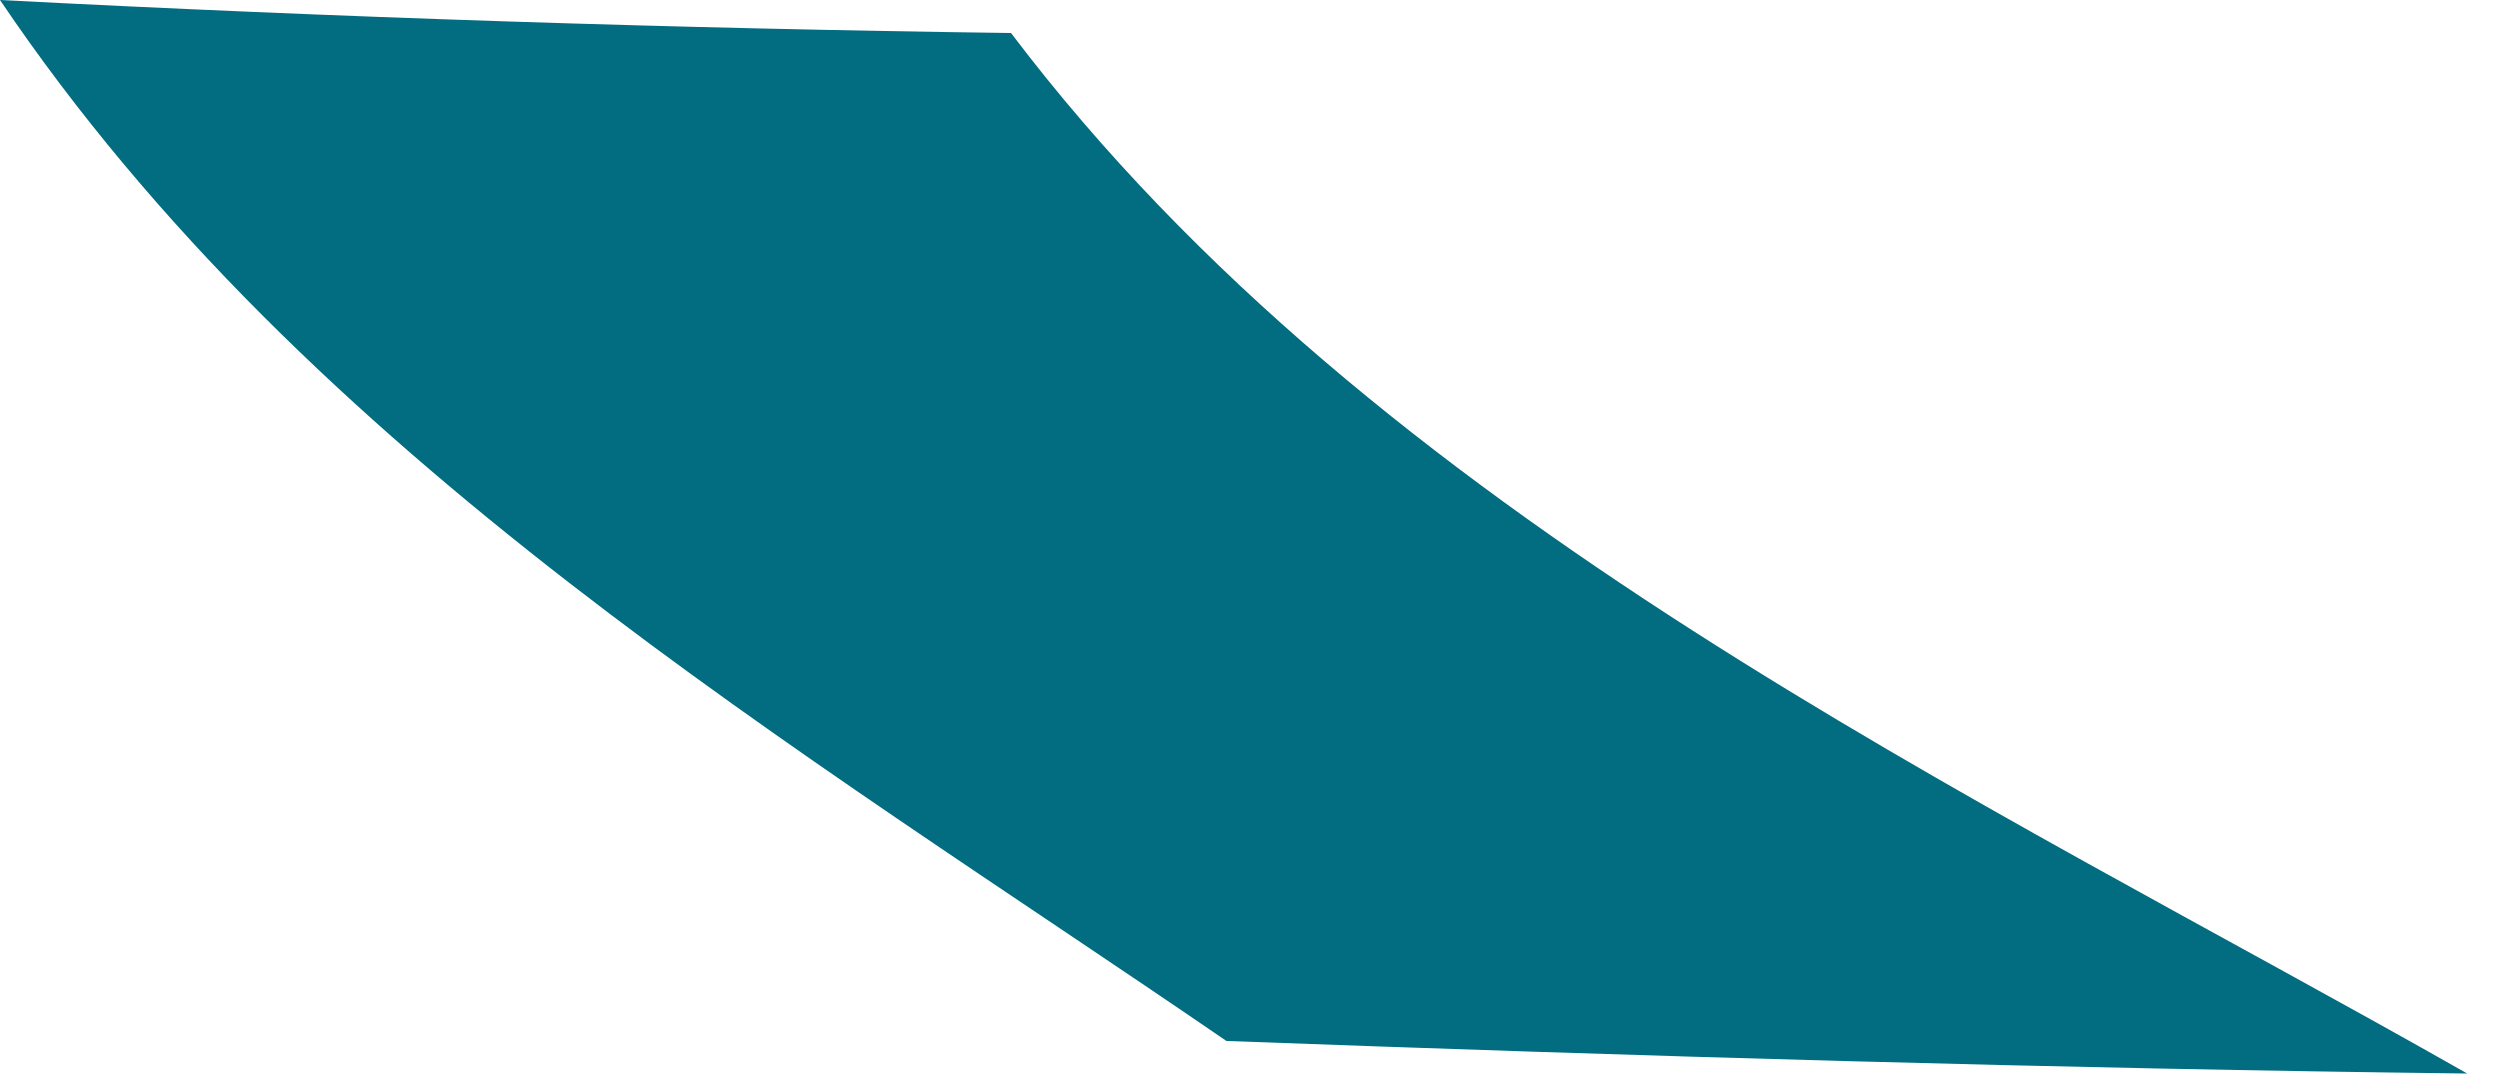 <?xml version="1.0" encoding="utf-8"?>
<svg xmlns="http://www.w3.org/2000/svg" fill="none" height="100%" overflow="visible" preserveAspectRatio="none" style="display: block;" viewBox="0 0 39 17" width="100%">
<path d="M38.49 16.747C32.034 16.669 25.584 16.478 19.132 16.239C12.448 11.656 4.828 7.156 0 0C5.259 0.273 10.516 0.445 15.772 0.515C21.501 8.085 30.811 12.383 38.49 16.748" fill="#026C80" id="Trazado 22222"/>
</svg>